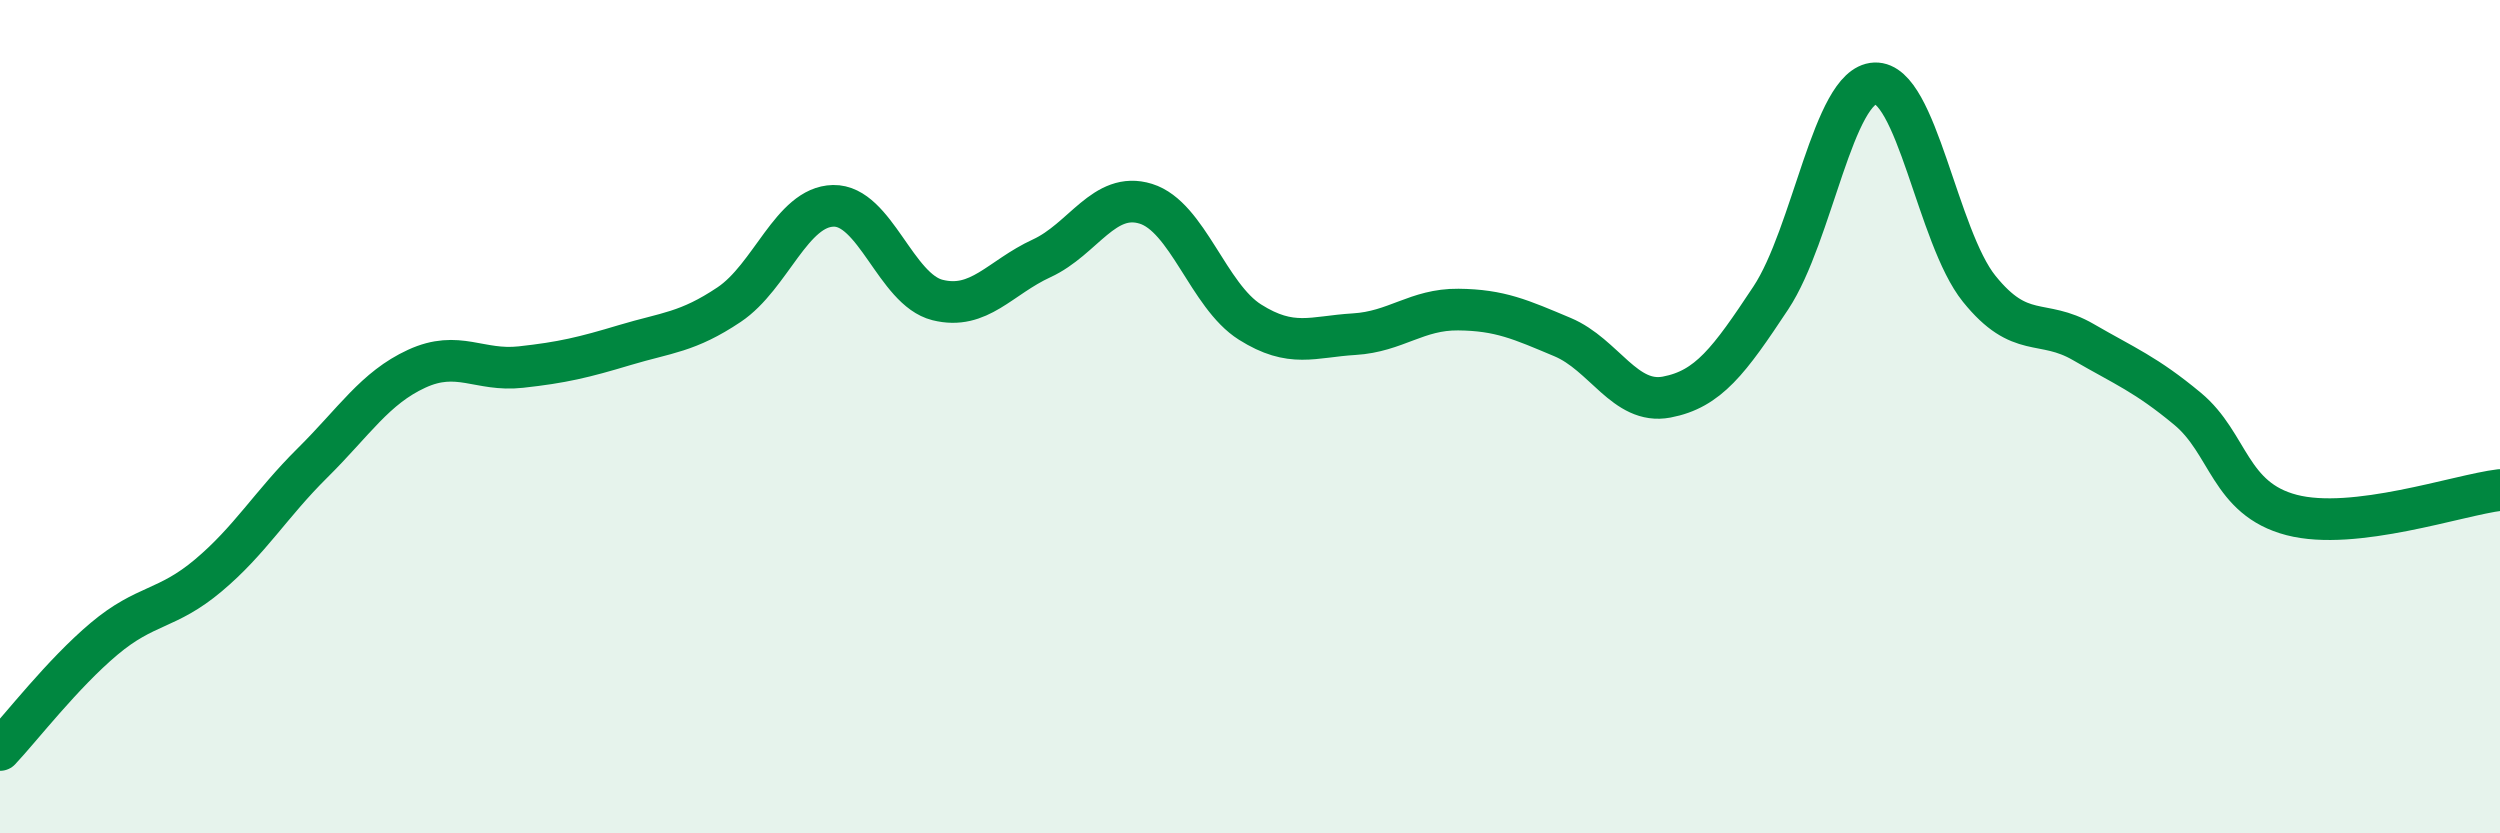 
    <svg width="60" height="20" viewBox="0 0 60 20" xmlns="http://www.w3.org/2000/svg">
      <path
        d="M 0,18 C 0.5,17.47 1.5,16.17 2.5,15.33 C 3.5,14.49 4,14.65 5,13.81 C 6,12.97 6.5,12.1 7.5,11.11 C 8.5,10.12 9,9.31 10,8.85 C 11,8.39 11.5,8.92 12.5,8.81 C 13.5,8.7 14,8.58 15,8.28 C 16,7.98 16.5,7.98 17.5,7.31 C 18.5,6.64 19,4.96 20,4.94 C 21,4.92 21.5,6.95 22.5,7.2 C 23.5,7.45 24,6.66 25,6.2 C 26,5.74 26.5,4.58 27.5,4.89 C 28.5,5.2 29,7.1 30,7.73 C 31,8.36 31.5,8.08 32.5,8.02 C 33.5,7.96 34,7.42 35,7.43 C 36,7.44 36.5,7.67 37.5,8.09 C 38.5,8.51 39,9.72 40,9.53 C 41,9.34 41.5,8.66 42.5,7.15 C 43.5,5.64 44,2.04 45,2 C 46,1.96 46.5,5.69 47.5,6.93 C 48.5,8.17 49,7.63 50,8.21 C 51,8.79 51.5,8.98 52.5,9.81 C 53.5,10.64 53.5,11.97 55,12.36 C 56.5,12.75 59,11.88 60,11.76L60 20L0 20Z"
        fill="#008740"
        opacity="0.1"
        stroke-linecap="round"
        stroke-linejoin="round"
      />
      <path
        d="M 0,18 C 0.5,17.47 1.5,16.17 2.5,15.33 C 3.5,14.49 4,14.65 5,13.81 C 6,12.97 6.5,12.1 7.5,11.11 C 8.5,10.12 9,9.31 10,8.85 C 11,8.39 11.5,8.92 12.5,8.81 C 13.5,8.7 14,8.58 15,8.28 C 16,7.98 16.5,7.98 17.5,7.31 C 18.5,6.64 19,4.96 20,4.94 C 21,4.92 21.5,6.95 22.5,7.2 C 23.5,7.45 24,6.66 25,6.2 C 26,5.74 26.5,4.58 27.5,4.89 C 28.5,5.2 29,7.1 30,7.73 C 31,8.36 31.5,8.08 32.5,8.02 C 33.5,7.96 34,7.42 35,7.43 C 36,7.44 36.5,7.67 37.5,8.09 C 38.5,8.51 39,9.72 40,9.53 C 41,9.34 41.5,8.66 42.5,7.15 C 43.5,5.64 44,2.04 45,2 C 46,1.96 46.5,5.69 47.5,6.93 C 48.5,8.17 49,7.63 50,8.21 C 51,8.79 51.5,8.98 52.5,9.81 C 53.5,10.64 53.5,11.97 55,12.36 C 56.5,12.75 59,11.88 60,11.76"
        stroke="#008740"
        stroke-width="1"
        fill="none"
        stroke-linecap="round"
        stroke-linejoin="round"
      />
    </svg>
  